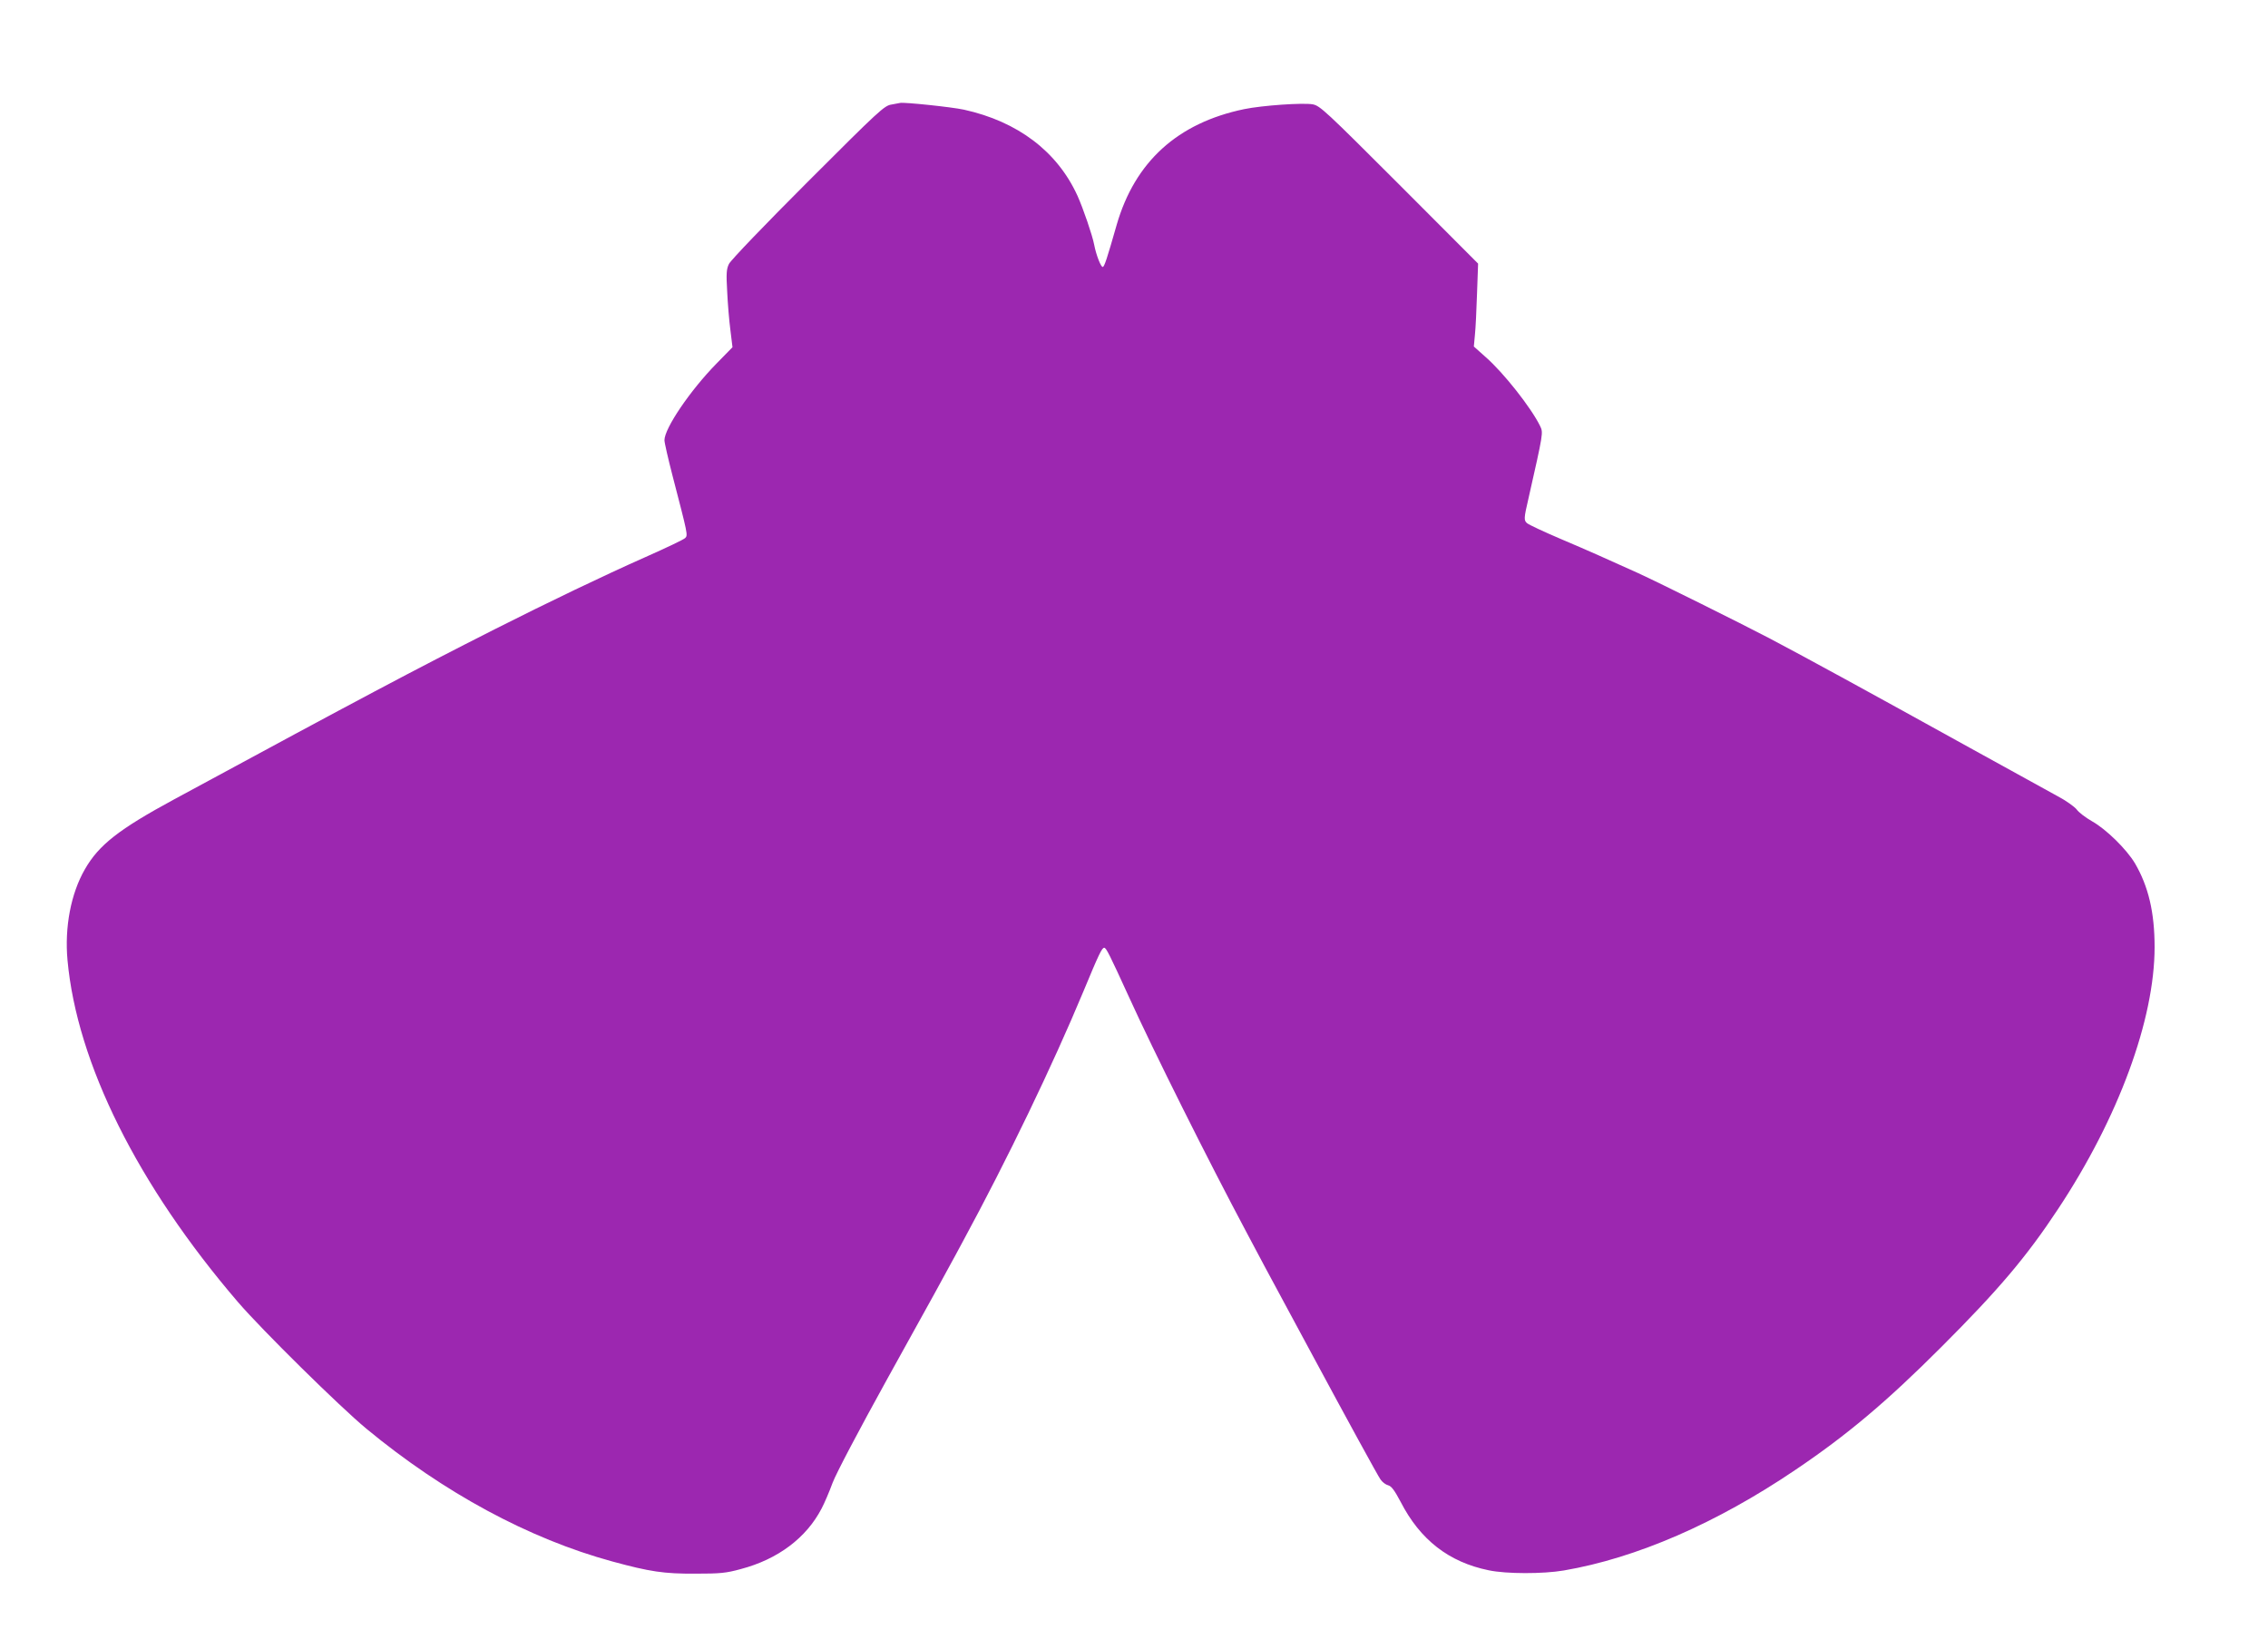<?xml version="1.0" standalone="no"?>
<!DOCTYPE svg PUBLIC "-//W3C//DTD SVG 20010904//EN"
 "http://www.w3.org/TR/2001/REC-SVG-20010904/DTD/svg10.dtd">
<svg version="1.0" xmlns="http://www.w3.org/2000/svg"
 width="1280pt" height="925pt" viewBox="0 0 1280 925"
 preserveAspectRatio="xMidYMid meet">
<g transform="translate(0,925) scale(0.1,-0.1)"
fill="#9c27b0" stroke="none">
<path d="M5032 8660 c-41 -6 -68 -31 -473 -436 -238 -238 -436 -444 -445 -464
-14 -28 -16 -54 -10 -155 3 -66 11 -164 18 -217 l12 -98 -90 -92 c-149 -152
-294 -366 -294 -433 0 -14 21 -105 46 -202 86 -331 87 -334 71 -350 -7 -8
-108 -56 -223 -107 -241 -107 -545 -253 -854 -409 -475 -241 -719 -370 -1805
-958 -314 -170 -427 -258 -506 -396 -79 -137 -115 -327 -98 -513 53 -581 396
-1270 962 -1930 135 -157 574 -590 725 -715 438 -362 918 -621 1387 -749 213
-58 292 -70 470 -69 139 0 173 3 256 26 209 55 370 176 456 342 15 28 43 93
62 145 22 57 146 292 305 580 292 527 309 558 353 640 17 30 51 94 77 142 254
469 506 993 681 1413 87 210 104 245 117 245 11 0 30 -38 136 -270 145 -319
448 -925 669 -1340 31 -58 76 -143 101 -190 25 -47 88 -164 140 -260 52 -96
111 -206 132 -245 190 -353 366 -675 381 -696 10 -15 30 -30 43 -33 19 -5 36
-28 71 -94 110 -214 272 -340 497 -386 99 -21 307 -21 424 -1 409 70 860 266
1304 566 294 198 517 386 825 694 324 324 481 509 660 780 341 515 545 1070
545 1479 0 196 -35 343 -111 473 -48 80 -162 192 -242 237 -37 21 -76 51 -87
67 -12 15 -60 50 -108 75 -48 26 -271 150 -497 274 -587 325 -913 503 -1125
615 -178 93 -621 313 -745 370 -179 81 -277 125 -435 192 -96 41 -182 81 -192
90 -18 16 -18 27 8 138 85 376 84 372 66 410 -50 103 -207 302 -308 390 l-66
59 6 65 c4 36 9 142 12 235 l6 168 -444 445 c-417 417 -448 446 -489 454 -54
10 -285 -6 -387 -27 -376 -78 -617 -297 -720 -654 -55 -193 -69 -234 -78 -237
-10 -3 -38 68 -49 127 -10 52 -62 204 -94 275 -114 250 -337 419 -641 486 -69
15 -338 43 -360 38 -3 -1 -24 -5 -48 -9z"/>
</g>
</svg>
